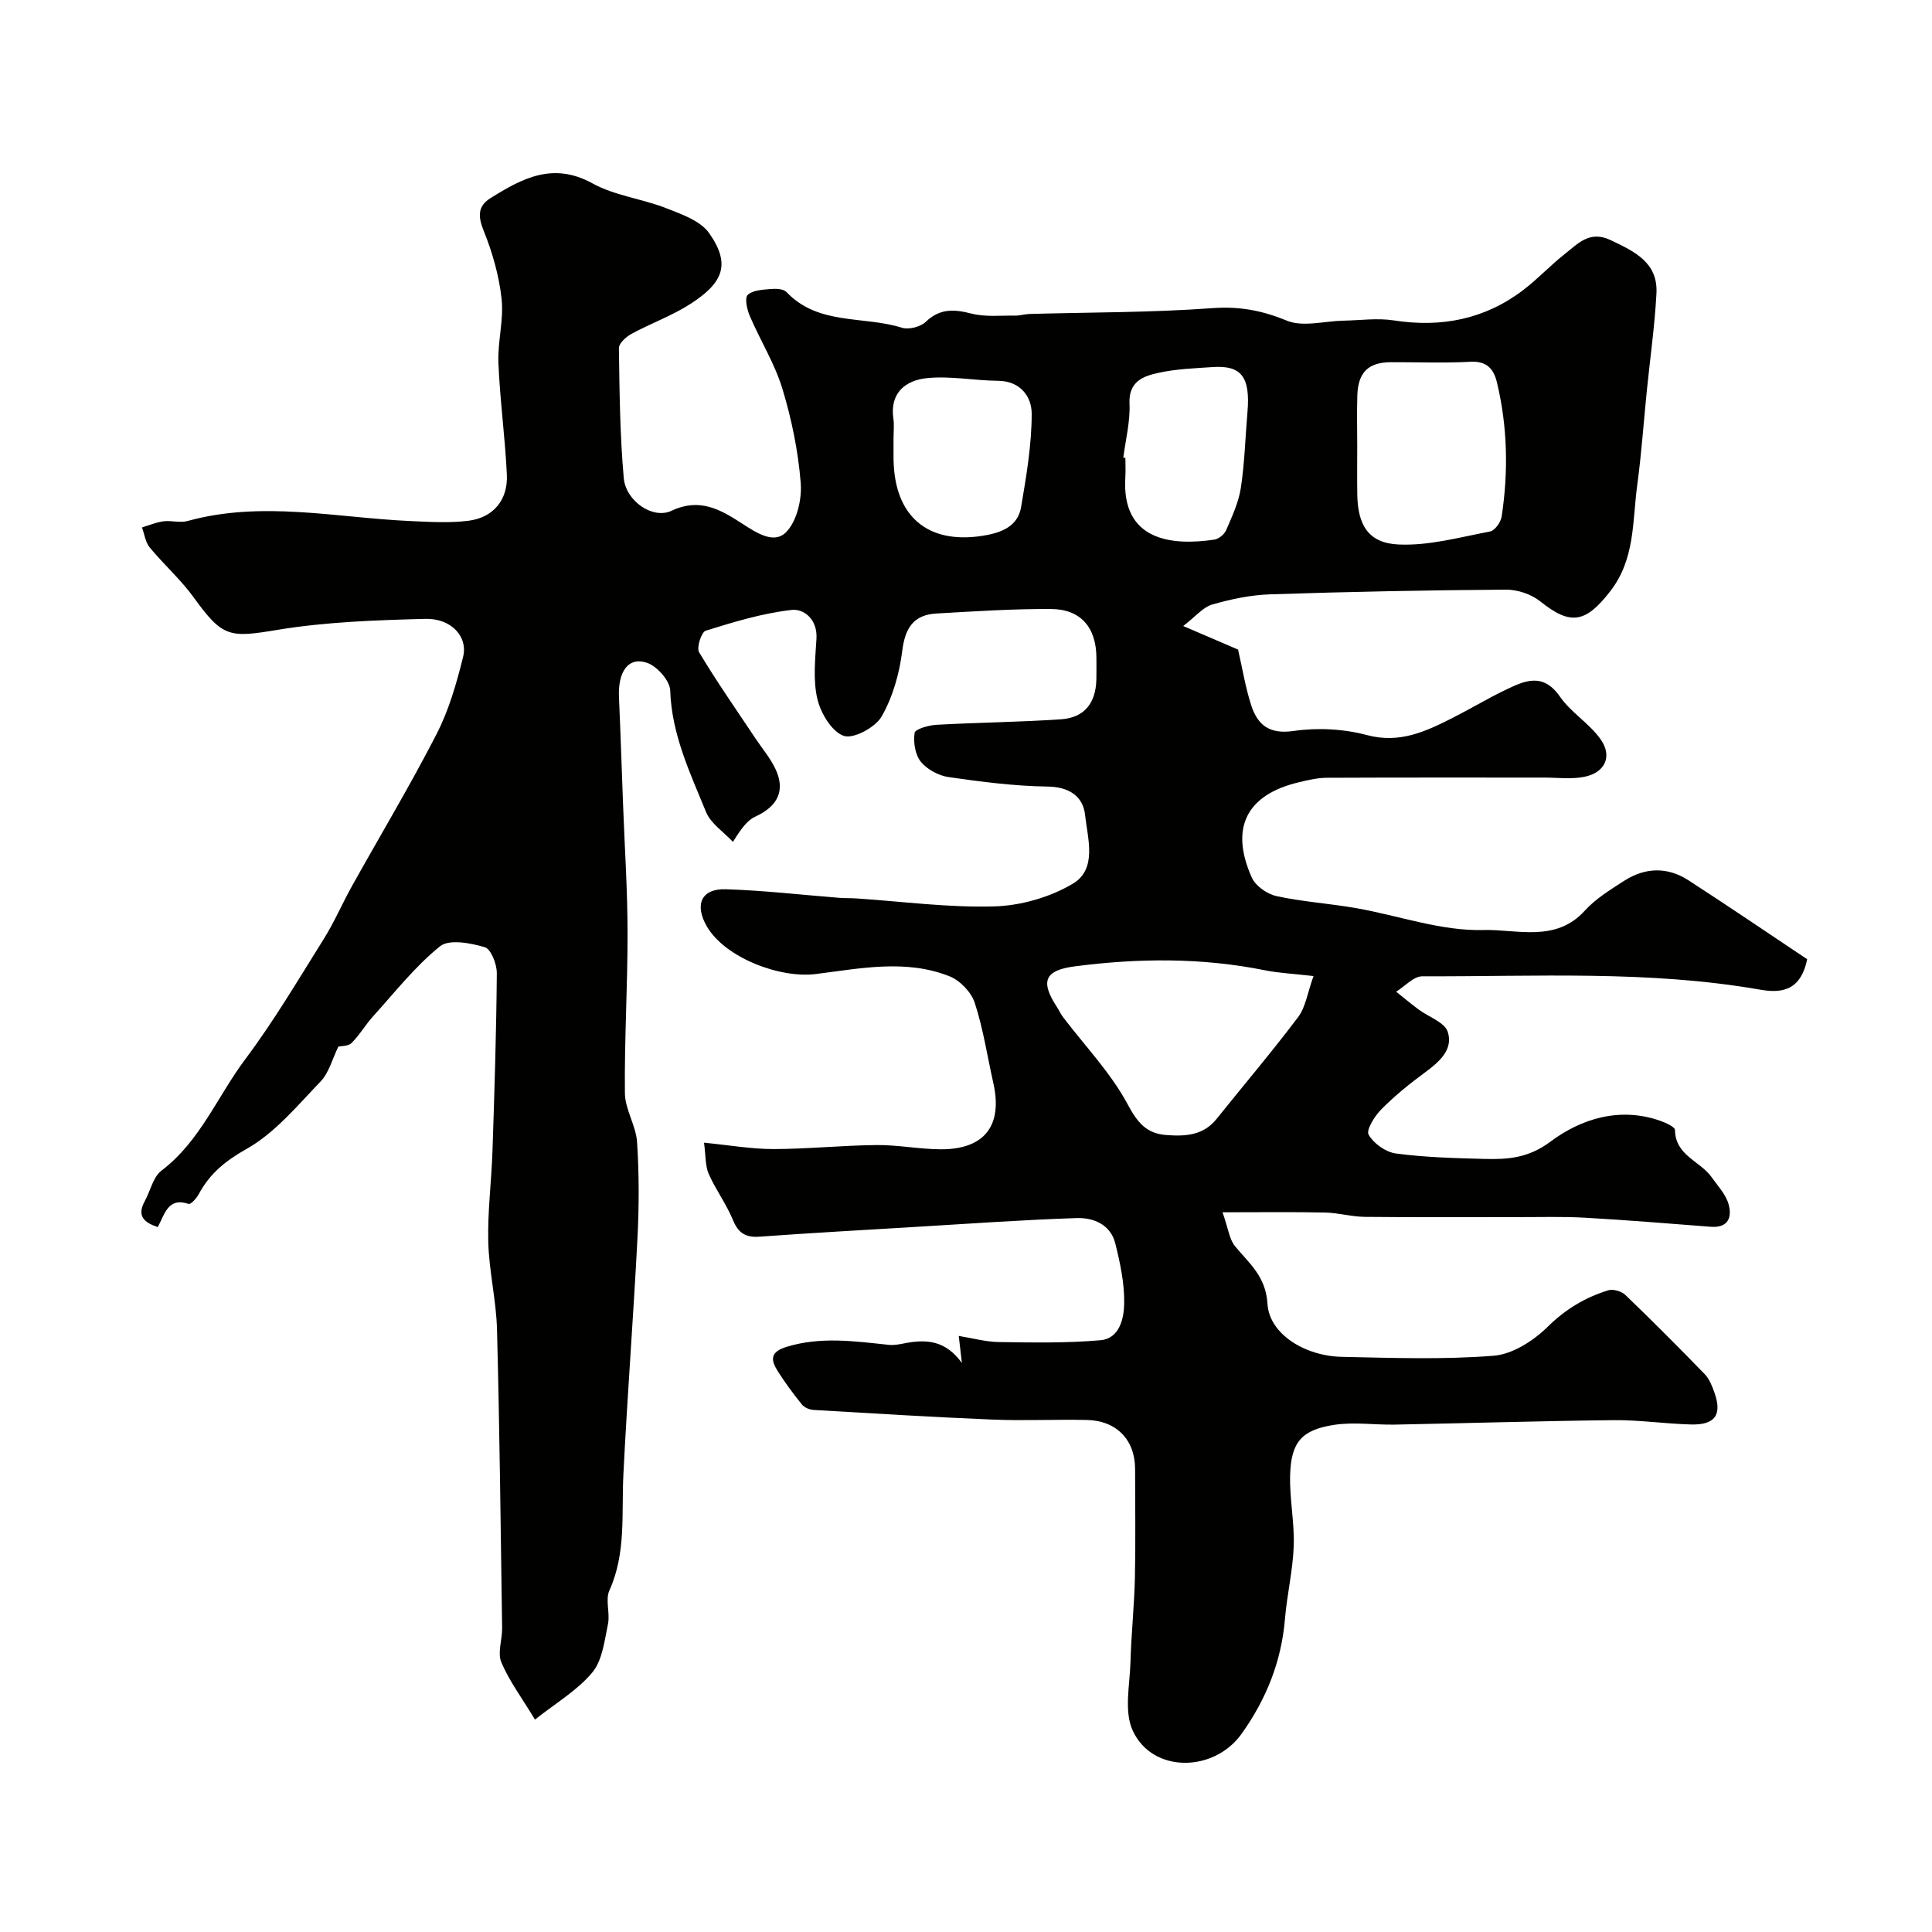 <svg enable-background="new 0 0 400 400" viewBox="0 0 400 400" xmlns="http://www.w3.org/2000/svg"><path d="m199.15 282.19c-.27-2.34-.4-3.46-.65-5.6 2.84.45 5.6 1.24 8.38 1.27 6.99.1 14.01.23 20.96-.38 3.96-.35 4.86-4.52 4.91-7.58.08-4.16-.83-8.41-1.85-12.49-.98-3.9-4.52-5.34-8-5.22-11.03.36-22.05 1.15-33.07 1.81-10.86.65-21.72 1.26-32.57 2.04-2.89.21-4.4-.74-5.52-3.47-1.36-3.3-3.57-6.26-5.01-9.53-.73-1.66-.59-3.7-.97-6.46 5.29.52 9.83 1.32 14.37 1.32 7.11-.01 14.22-.76 21.33-.83 4.43-.04 8.86.85 13.3.88 9.03.04 12.89-4.87 10.9-13.71-1.25-5.55-2.09-11.23-3.85-16.62-.72-2.2-3.03-4.61-5.2-5.48-9.06-3.61-18.48-1.63-27.67-.48-7.58.95-18.89-3.44-22.6-9.87-2.6-4.49-1.14-7.83 3.88-7.68 7.88.24 15.73 1.16 23.6 1.78 1.16.09 2.33.04 3.49.12 9.52.63 19.07 1.93 28.56 1.65 5.49-.16 11.48-1.88 16.2-4.67 5.18-3.06 3.1-9.4 2.58-14.28-.4-3.76-3.2-5.79-7.71-5.86-6.86-.09-13.73-.98-20.53-1.96-2.08-.3-4.47-1.58-5.77-3.19-1.18-1.46-1.57-4.04-1.28-5.97.12-.79 2.93-1.58 4.55-1.67 8.58-.48 17.19-.55 25.76-1.14 4.84-.33 7.19-3.33 7.32-8.21.04-1.5.01-3 .01-4.5-.01-6.23-3.19-10.08-9.36-10.12-7.92-.05-15.85.48-23.77.93-4.68.27-6.47 2.95-7.06 7.66-.58 4.7-1.95 9.6-4.28 13.66-1.3 2.27-5.84 4.71-7.85 4.01-2.48-.87-4.77-4.71-5.46-7.66-.92-3.95-.43-8.29-.18-12.44.25-3.92-2.51-6.27-5.15-5.97-6.02.68-11.96 2.49-17.78 4.3-.89.28-1.94 3.51-1.37 4.46 3.66 6.11 7.75 11.96 11.71 17.9 1.36 2.03 2.97 3.94 4.03 6.12 2.21 4.54.61 7.85-4.11 10.02-1.59.73-2.8 2.29-4.62 5.22-1.9-2.04-4.58-3.77-5.57-6.18-3.31-8.1-7.12-16.06-7.42-25.17-.07-2.03-2.71-5-4.79-5.72-3.86-1.33-6.06 1.8-5.82 7.12.33 7.42.57 14.85.85 22.27.33 8.82.92 17.64.93 26.45.02 11.09-.67 22.19-.55 33.28.04 3.38 2.3 6.71 2.52 10.12.43 6.67.42 13.4.07 20.08-.84 16.3-2.11 32.58-2.91 48.88-.4 8.03.6 16.13-2.89 23.85-.89 1.96.18 4.72-.3 6.98-.72 3.45-1.15 7.49-3.24 10-3.09 3.72-7.53 6.32-11.87 9.76-2.76-4.57-5.35-8.02-6.97-11.88-.83-1.98.21-4.7.17-7.08-.3-20.6-.52-41.2-1.06-61.8-.16-6.05-1.65-12.06-1.81-18.1-.16-6.25.66-12.52.87-18.79.41-12.29.8-24.57.9-36.86.02-1.88-1.2-5.02-2.49-5.4-2.95-.87-7.37-1.72-9.27-.19-5.15 4.15-9.34 9.51-13.83 14.47-1.6 1.76-2.81 3.89-4.49 5.56-.69.68-2.14.6-2.73.74-1.23 2.5-1.91 5.37-3.67 7.21-4.81 5.01-9.46 10.67-15.34 13.98-4.43 2.49-7.63 5.13-9.91 9.39-.45.84-1.64 2.14-2.07 1.99-4.31-1.45-4.94 2.13-6.4 4.8-2.88-.98-4.36-2.33-2.69-5.37 1.17-2.13 1.72-5.01 3.47-6.33 7.99-6.07 11.57-15.36 17.32-23.03 5.95-7.94 11.02-16.54 16.3-24.97 2.16-3.46 3.78-7.25 5.77-10.83 5.86-10.52 12.06-20.85 17.56-31.55 2.55-4.97 4.14-10.52 5.49-15.98 1.04-4.22-2.48-8.01-7.83-7.87-10.19.27-20.48.61-30.5 2.26-10.02 1.66-11.41 1.65-17.4-6.64-2.69-3.73-6.21-6.84-9.15-10.4-.9-1.09-1.09-2.75-1.61-4.15 1.48-.44 2.94-1.07 4.46-1.27 1.63-.21 3.43.37 4.97-.06 15.41-4.26 30.79-.68 46.17.01 3.99.18 8.04.43 11.98-.06 5.15-.64 8.21-4.3 7.97-9.53-.36-7.73-1.43-15.43-1.75-23.15-.18-4.4 1.13-8.91.66-13.25-.52-4.8-1.9-9.63-3.71-14.12-1.21-3-1.24-5.09 1.41-6.75 6.54-4.08 12.94-7.56 21.1-3.06 4.6 2.54 10.21 3.17 15.19 5.11 3.23 1.26 7.16 2.62 8.98 5.2 4.58 6.5 2.83 10.32-3.84 14.63-3.82 2.47-8.22 4.04-12.25 6.23-1.11.6-2.6 1.95-2.59 2.93.12 8.97.21 17.97 1 26.9.42 4.77 6.01 8.64 9.92 6.78 5.76-2.73 10.1-.24 14.36 2.51 3.09 2 6.74 4.49 9.29 1.97 2.26-2.23 3.34-6.82 3.07-10.22-.52-6.58-1.88-13.21-3.8-19.53-1.59-5.22-4.58-10-6.75-15.06-.57-1.34-1.09-3.7-.43-4.35 1.02-.99 3.07-1.07 4.71-1.22 1.1-.1 2.68-.05 3.32.62 6.59 6.96 15.95 4.89 23.89 7.39 1.42.45 3.86-.17 4.94-1.21 2.94-2.82 5.87-2.64 9.49-1.71 2.88.73 6.05.37 9.09.41.98.01 1.95-.31 2.94-.34 12.6-.35 25.23-.28 37.79-1.2 5.6-.41 10.29.46 15.43 2.58 3.35 1.38 7.79.09 11.74.01 3.46-.06 7-.58 10.38-.06 9.87 1.54 18.87-.21 26.85-6.28 3.01-2.29 5.61-5.11 8.59-7.45 2.73-2.15 5.14-4.97 9.52-2.88 4.95 2.36 9.81 4.62 9.47 11.05-.36 6.71-1.31 13.39-1.99 20.09-.66 6.53-1.11 13.09-1.99 19.59-1.02 7.51-.4 15.3-5.6 21.98-5.05 6.5-8.16 7.15-14.45 2.1-1.86-1.5-4.73-2.47-7.13-2.45-16.27.11-32.54.43-48.8.97-4.03.13-8.12.99-12.01 2.11-1.91.55-3.43 2.47-6.01 4.45 4.66 2 8.19 3.52 11.36 4.88.9 3.93 1.52 7.81 2.71 11.5 1.32 4.07 3.71 6.09 8.78 5.35 4.94-.72 10.36-.44 15.19.85 6.78 1.81 12.15-.74 17.7-3.54 3.64-1.84 7.15-3.96 10.82-5.73 4-1.93 7.87-3.83 11.44 1.31 2.28 3.29 6.06 5.52 8.39 8.79 2.56 3.58.94 7-3.43 7.83-2.65.51-5.48.14-8.22.14-15 0-30-.03-45 .04-1.92.01-3.87.47-5.76.92-10.87 2.57-14.39 9.44-9.77 19.76.78 1.73 3.18 3.4 5.11 3.82 5.42 1.18 11.02 1.53 16.5 2.49 8.81 1.55 17.63 4.78 26.37 4.53 6.79-.19 14.91 2.66 20.93-3.98 2.26-2.5 5.3-4.35 8.18-6.21 4.34-2.79 8.96-2.92 13.3-.11 8.39 5.43 16.65 11.05 24.58 16.34-1.36 6.71-5.49 7.05-9.78 6.3-23.18-4.04-46.57-2.67-69.89-2.76-1.8-.01-3.62 2.08-5.42 3.19 1.53 1.22 3.04 2.49 4.61 3.66 2.08 1.56 5.42 2.65 6.07 4.65 1.19 3.65-1.74 6.23-4.69 8.39-3.17 2.33-6.26 4.83-9.03 7.62-1.39 1.4-3.22 4.29-2.66 5.28 1.03 1.83 3.55 3.62 5.66 3.9 6.02.8 12.15.96 18.24 1.12 4.86.13 9.13-.13 13.75-3.58 6.33-4.73 14.33-7.25 22.7-4.32 1.16.41 3.07 1.26 3.08 1.94.08 5.27 5.22 6.4 7.57 9.73 1.26 1.79 2.91 3.51 3.5 5.53.78 2.67.04 5.04-3.66 4.75-8.7-.67-17.4-1.39-26.11-1.88-4.65-.26-9.33-.11-13.99-.12-10.5-.01-21 .06-31.5-.05-2.76-.03-5.51-.84-8.28-.9-6.59-.14-13.19-.05-21.21-.05 1.21 3.42 1.42 5.6 2.57 7 2.96 3.6 6.39 6.22 6.74 11.96.38 6.28 7.79 10.81 15.37 10.97 10.49.22 21.04.6 31.47-.23 3.92-.31 8.27-3.13 11.21-6.03 3.7-3.64 7.76-6.05 12.51-7.52 1.01-.31 2.75.21 3.55.98 5.58 5.36 11.04 10.84 16.42 16.39.97 1 1.54 2.49 2.02 3.85 1.61 4.58.11 6.7-4.91 6.56-5.33-.14-10.65-.95-15.97-.89-15.1.16-30.2.63-45.3.92-4.19.08-8.46-.58-12.55.05-6.75 1.03-8.93 3.58-9.13 10.34-.15 4.91.92 9.87.74 14.78-.18 5.03-1.39 10.02-1.81 15.05-.74 8.81-3.85 16.59-8.97 23.78-5.72 8.04-18.46 8.22-22.55-.64-1.85-4-.59-9.52-.46-14.34.16-5.77.78-11.53.91-17.31.16-7.5.04-15 .04-22.5 0-6.03-3.82-10.04-9.99-10.17-6.5-.14-13.01.19-19.5-.08-12.37-.51-24.73-1.27-37.1-2-.83-.05-1.88-.49-2.38-1.11-1.77-2.19-3.47-4.48-4.98-6.86-1.42-2.24-1.78-3.98 1.73-5.07 7.11-2.2 14.15-1.18 21.25-.43 1.19.12 2.44-.17 3.64-.4 4.2-.74 8.07-.53 11.47 4.15zm72.8-80.11c-4.26-.49-7.2-.62-10.04-1.19-13.08-2.64-26.22-2.53-39.37-.82-6.29.82-7.2 3.1-3.71 8.43.44.68.78 1.44 1.26 2.08 4.55 5.99 9.9 11.55 13.4 18.09 2.06 3.84 3.91 6.03 8.03 6.33 3.89.29 7.61.1 10.35-3.33 5.64-7.03 11.48-13.91 16.9-21.1 1.55-2.06 1.92-5 3.18-8.49zm9.05-109.71c0 3.32-.04 6.65.01 9.97.09 6.37 2.3 10.11 8.55 10.39 6.27.29 12.66-1.5 18.94-2.69.99-.19 2.23-1.92 2.4-3.08 1.41-9.3 1.23-18.58-.97-27.77-.68-2.84-2.12-4.48-5.54-4.29-5.46.31-10.96.06-16.44.09-4.66.03-6.78 2.09-6.93 6.9-.11 3.5-.02 6.99-.02 10.48zm-96-1.74c0 1.5-.02 3 0 4.5.18 11.68 6.95 17.58 18.38 15.81 3.59-.56 7.31-1.75 8.02-5.92 1.09-6.41 2.2-12.91 2.2-19.37 0-3.48-2.29-6.77-6.97-6.81-4.92-.04-9.9-1.05-14.74-.55-4.31.45-7.7 2.97-6.93 8.35.2 1.3.04 2.66.04 3.99zm47.57 4.12c.14.02.29.04.43.05 0 1.33.07 2.66-.01 3.98-.85 13.23 9.65 14.25 18.43 12.94.92-.14 2.09-1.11 2.46-1.99 1.21-2.82 2.56-5.71 3.02-8.7.79-5.17.92-10.43 1.37-15.66.65-7.52-1.39-9.76-7.22-9.37-3.75.25-7.56.39-11.2 1.19-3.14.69-6.2 1.76-6 6.37.17 3.72-.81 7.47-1.28 11.19z" fill="#010100"/></svg>
